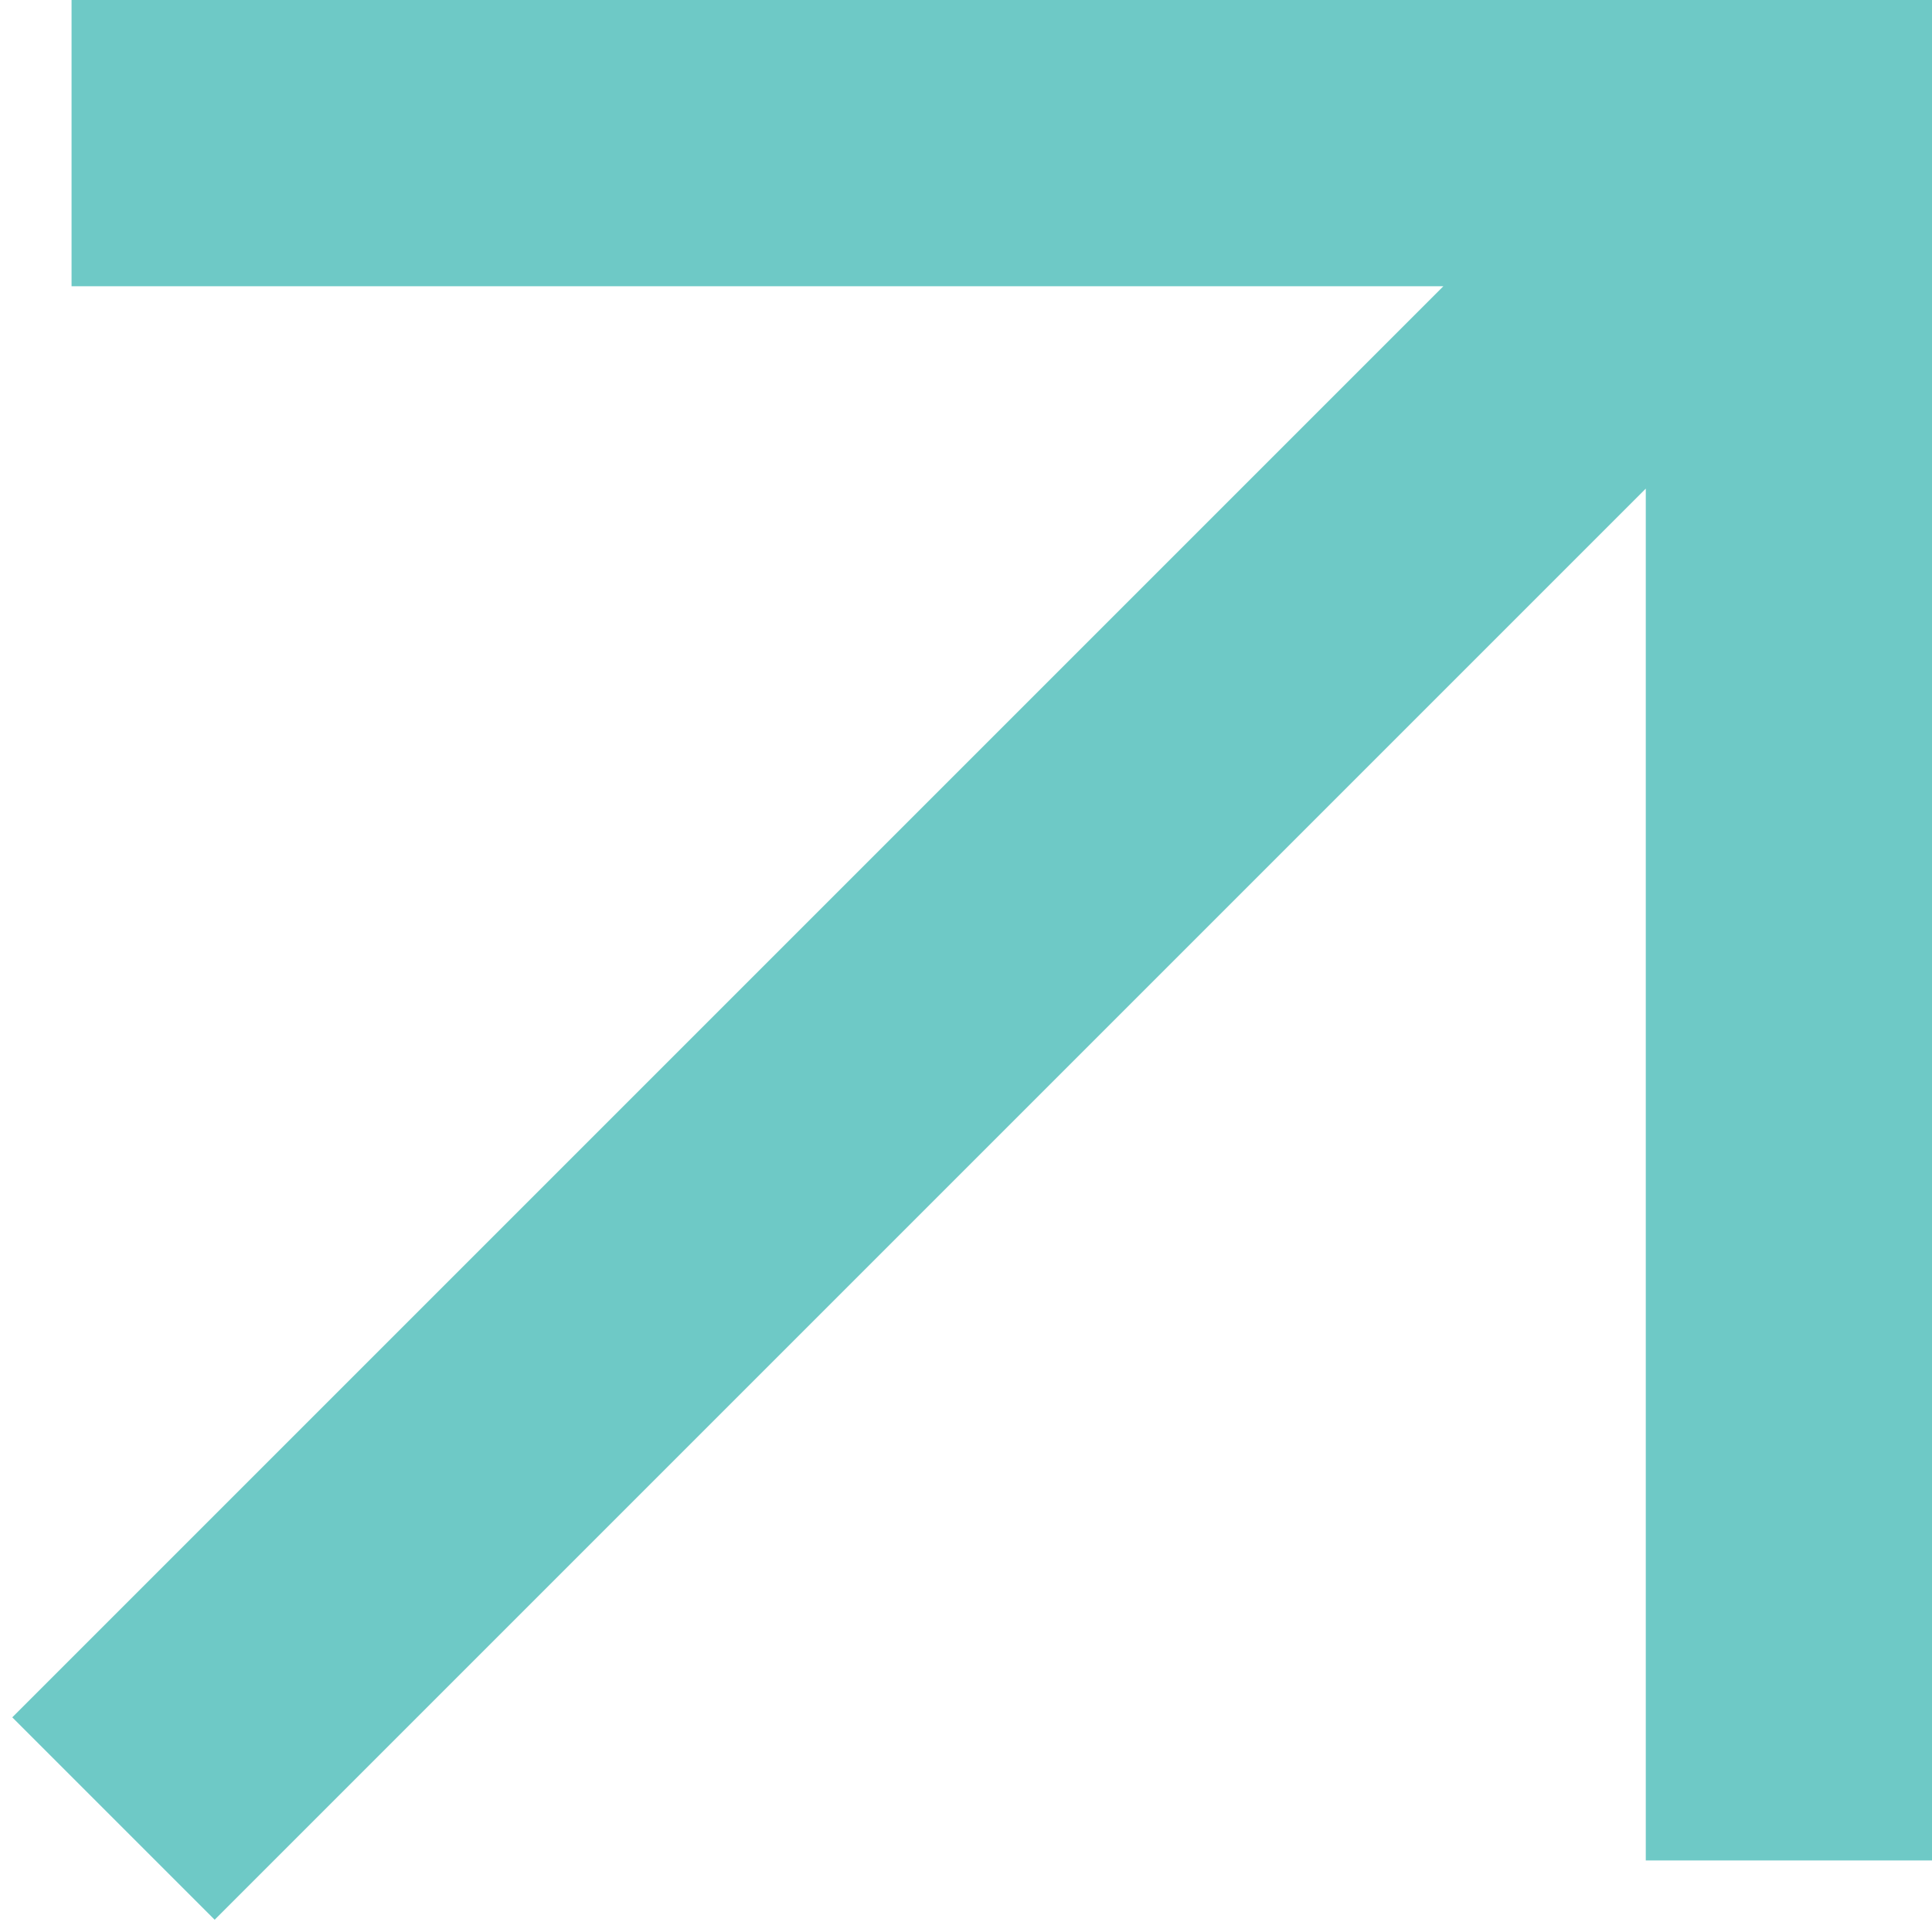 <?xml version="1.0" encoding="UTF-8"?> <svg xmlns="http://www.w3.org/2000/svg" width="27" height="27" viewBox="0 0 27 27" fill="none"> <path d="M3 24L25 2M25 2V24M25 2H3" stroke="#6EC9C6" stroke-width="4" stroke-linecap="square"></path> </svg> 